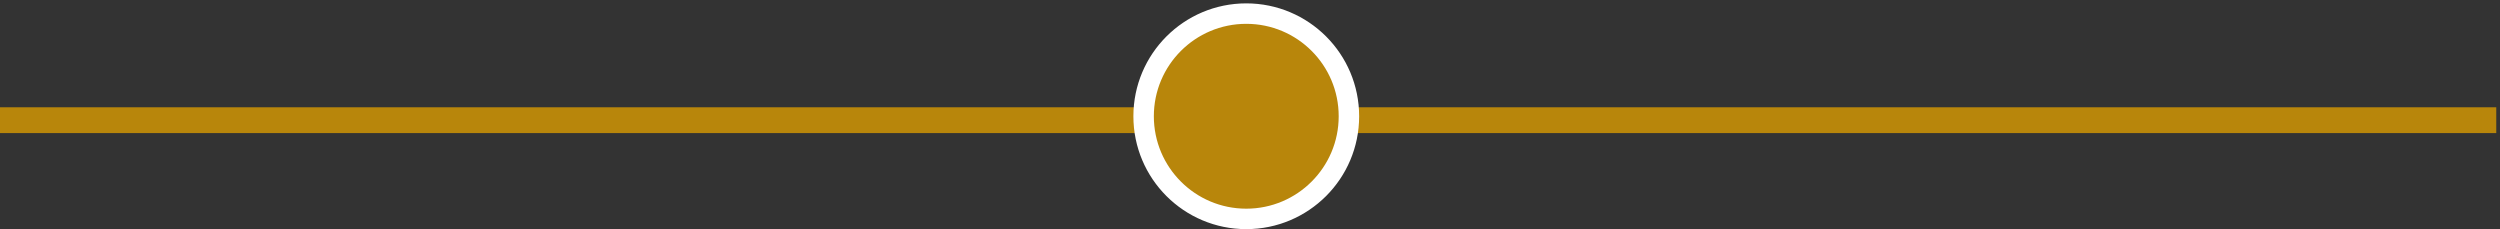<svg xmlns="http://www.w3.org/2000/svg" width="611" height="56" viewBox="0 0 611 56" fill="none"><rect x="0" y="0" width="611" height="56" fill="#333333" stroke="none"/><rect y="32.525" width="6.306" height="610.086" transform="rotate(-90 0 32.525)" fill="#B8860B"></rect><circle cx="304.588" cy="28.412" r="25.088" transform="rotate(-90 304.588 28.412)" fill="#B8860B" stroke="white" stroke-width="5"></circle></svg>